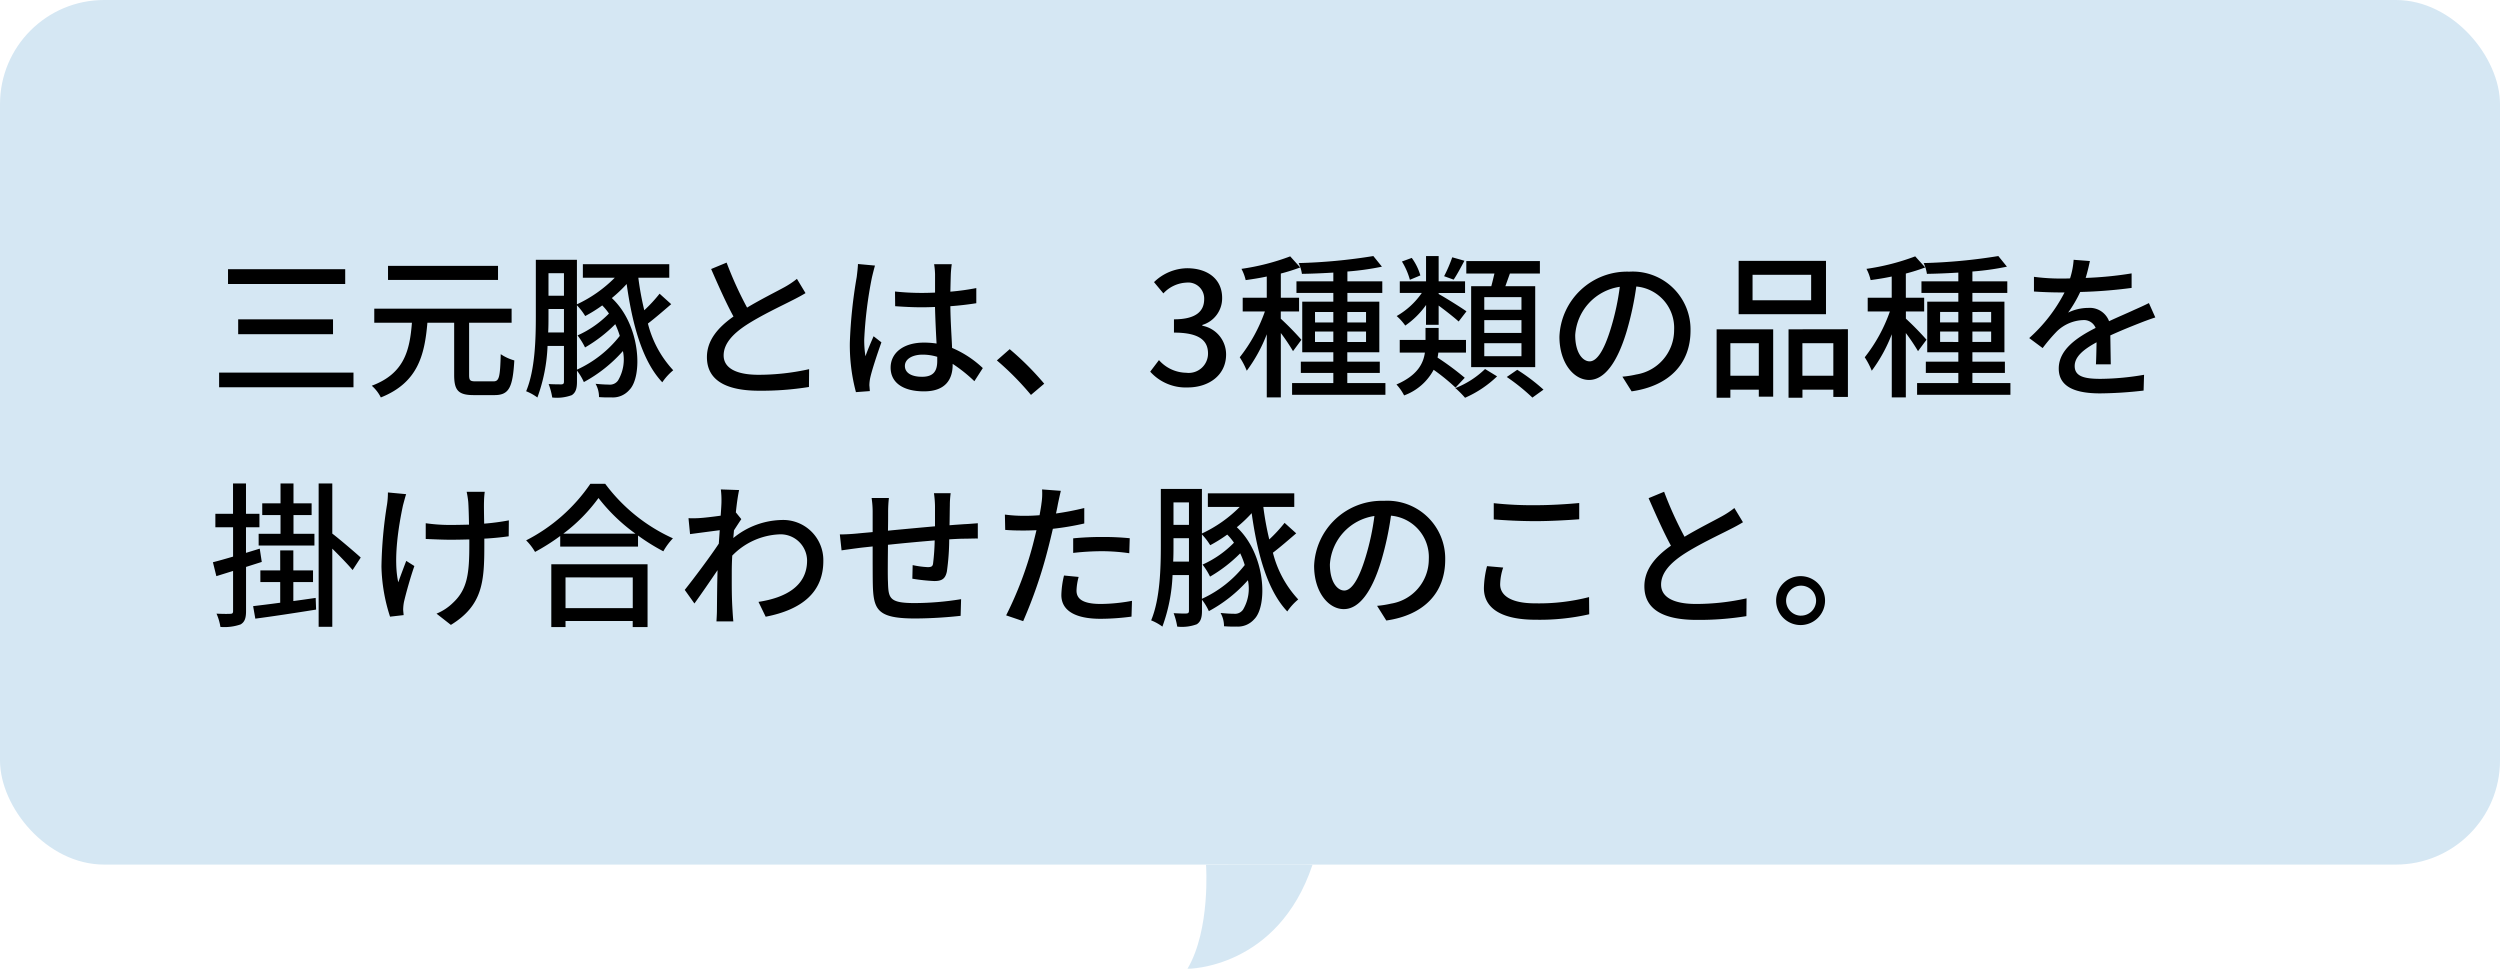 <svg xmlns="http://www.w3.org/2000/svg" width="240" height="93" viewBox="0 0 240 93"><g data-name="グループ 15" transform="translate(-500 -3413)"><path d="M615.778 3496.018s.456 6.2-1.778 9.98c.03.021 8.668.006 12-9.98.005-.042-10.222 0-10.222 0z" fill="#d5e7f3"/><rect width="240" height="83" rx="10" transform="translate(500 3413)" fill="#d5e7f3"/><path data-name="パス 3" d="M521.89 3438.84v1.425h11.25v-1.425zm.975 4.815v1.425h9.105v-1.425zm-1.83 5.115v1.41h12.9v-1.41zm26.775-10.245h-10.56v1.35h10.56zm-2.145 11.085c-.54 0-.63-.09-.63-.63v-4.995h4.08v-1.35H535.93v1.35h3.615c-.21 2.64-.72 4.875-3.855 6.045a3.667 3.667 0 01.87 1.125c3.525-1.41 4.2-4.005 4.47-7.17h2.57v5.01c0 1.47.39 1.935 1.875 1.935h1.995c1.4 0 1.755-.735 1.905-3.33a4.463 4.463 0 01-1.305-.6c-.06 2.22-.15 2.61-.7 2.61zm9.72-7.305a5.973 5.973 0 01.795 1.035 13.906 13.906 0 001.635-1.02 5.236 5.236 0 01.645.78 9.826 9.826 0 01-3.015 2.1 6.71 6.71 0 01.72 1.155 13.873 13.873 0 002.9-2.235 7.913 7.913 0 01.435 1.125 11.016 11.016 0 01-4.11 3.24zm-2.76 2.61c.03-.57.03-1.125.03-1.62v-.63h1.485v2.25zm1.515-5.685v2.16h-1.485v-2.16zm9.18 1.965a13.966 13.966 0 01-1.47 1.59 28.734 28.734 0 01-.57-3.12h2.97v-1.305h-8.295v1.305h3.06a12.6 12.6 0 01-3.63 2.55v-4.275h-3.945v5.36c0 2.19-.06 5.175-.93 7.26a4.739 4.739 0 011.08.6 16.21 16.21 0 00.975-4.95h1.575v3.42c0 .195-.06.255-.24.27-.165 0-.675 0-1.23-.03a6.624 6.624 0 01.345 1.29 4.089 4.089 0 001.875-.225c.375-.24.5-.645.5-1.275v-1.08a5.314 5.314 0 01.66 1.1 13.706 13.706 0 003.75-2.98 3.949 3.949 0 01-.465 2.82.947.947 0 01-.9.4c-.345 0-.78-.03-1.26-.075a2.568 2.568 0 01.33 1.275 11.275 11.275 0 001.185.03 2.085 2.085 0 001.71-.7c1.305-1.26 1.14-6.21-1.665-8.835a13.517 13.517 0 001.425-1.35c.555 3.975 1.53 7.44 3.42 9.435a5.54 5.54 0 011.05-1.155 10.221 10.221 0 01-2.43-4.485c.69-.525 1.5-1.23 2.235-1.86zm6.435-2.985l-1.485.615c.7 1.605 1.455 3.3 2.145 4.56-1.53 1.08-2.55 2.31-2.55 3.9 0 2.4 2.13 3.225 5.025 3.225a28.637 28.637 0 004.77-.36l.015-1.71a22.347 22.347 0 01-4.845.54c-2.235 0-3.36-.69-3.36-1.86 0-1.1.84-2.04 2.16-2.91 1.425-.93 3.42-1.86 4.41-2.37.48-.24.9-.465 1.29-.7l-.825-1.37a8.317 8.317 0 01-1.2.8c-.78.43-2.265 1.165-3.585 1.96a35.046 35.046 0 01-1.965-4.32zm17.115 9.915c0-.645.7-1.08 1.71-1.08a4.834 4.834 0 011.395.21v.4c0 .945-.345 1.515-1.455 1.515-.96.005-1.65-.34-1.65-1.045zm4.5-9.765h-1.695a7.381 7.381 0 01.09.96v1.77c-.42.015-.825.03-1.245.03a24.421 24.421 0 01-2.6-.135l.015 1.41c.87.06 1.695.105 2.565.105.42 0 .84-.015 1.26-.03.03 1.17.09 2.46.15 3.51a7.983 7.983 0 00-1.215-.09c-2.01 0-3.195 1.02-3.195 2.4 0 1.44 1.185 2.28 3.21 2.28 2.085 0 2.745-1.185 2.745-2.565v-.075a14.261 14.261 0 012.085 1.665l.81-1.26a9.9 9.9 0 00-2.95-1.935c-.045-1.155-.15-2.5-.165-4.005.87-.06 1.71-.165 2.49-.285v-1.455a23.2 23.2 0 01-2.49.345c.015-.69.03-1.335.045-1.71.015-.3.045-.63.09-.93zm-7.37.135l-1.635-.15c-.015.39-.075.87-.12 1.245a46.025 46.025 0 00-.66 6.285 17.556 17.556 0 00.585 4.77l1.335-.1c-.015-.18-.03-.405-.045-.555a3.872 3.872 0 01.075-.69c.165-.765.675-2.3 1.08-3.435l-.75-.585c-.24.555-.57 1.305-.78 1.92a9.758 9.758 0 01-.12-1.6 39.655 39.655 0 01.735-5.94c.065-.28.215-.895.3-1.165zm14.97 12.42l1.275-1.08a27.678 27.678 0 00-3.315-3.315l-1.23 1.08a27.379 27.379 0 013.275 3.315zm15.045-.72c2.025 0 3.69-1.17 3.69-3.165a2.8 2.8 0 00-2.28-2.76v-.075a2.668 2.668 0 001.9-2.595c0-1.815-1.395-2.85-3.375-2.85a4.653 4.653 0 00-3.165 1.335l.9 1.08a3.215 3.215 0 012.215-1.035 1.534 1.534 0 011.7 1.59c0 1.11-.72 1.935-2.9 1.935v1.275c2.49 0 3.27.8 3.27 2.01a1.856 1.856 0 01-2.1 1.845 3.568 3.568 0 01-2.61-1.215l-.84 1.11a4.582 4.582 0 003.6 1.515zm10.92-4.575a27.545 27.545 0 00-1.98-2.025v-.695h1.755v-1.315h-1.75v-2.325a18.308 18.308 0 001.86-.585l-.96-1.065a22.051 22.051 0 01-4.68 1.2 4.3 4.3 0 01.405 1.08c.645-.09 1.335-.195 2.025-.345v2.04h-2.31v1.315h2.13a15.288 15.288 0 01-2.415 4.4 7.512 7.512 0 01.675 1.29 14.791 14.791 0 001.92-3.5v6.06h1.35v-6.18a18.628 18.628 0 011.17 1.74zm1.305.21v-1.005H628v1.005zm0-2.88H628v1.005h-1.755zm4.9 0v1.005h-1.8v-1.005zm0 2.88h-1.8v-1.005h1.8zm-1.8 3.945v-.975h3.12v-1.08h-3.12v-.9h3.075v-4.86h-3.065v-.84h3.35v-1.11h-3.35v-.945a25.569 25.569 0 003.315-.465l-.825-1.02a52.848 52.848 0 01-7.17.675 3.741 3.741 0 01.315 1.035c.96-.015 1.98-.06 3.015-.12v.84h-3.54v1.11H628v.84h-2.985v4.86H628v.9h-3.12v1.08H628v.975h-3.96v1.125H633v-1.125zm16.72-7.035h-3.57v-1.215h3.57zm0 2.22h-3.57v-1.23h3.57zm0 2.235h-3.57v-1.245h3.57zm-4.83-6.72v7.77h6.15v-7.77h-2.865c.135-.375.285-.8.435-1.215h2.88v-1.2h-7.065v1.2h2.7c-.09.39-.195.825-.3 1.215zm-1.815-2.775a13.778 13.778 0 01-.78 1.815l.915.33c.315-.465.675-1.14 1.035-1.815zm-3.06 1.74a5.423 5.423 0 00-.825-1.68l-.945.345a6.716 6.716 0 01.765 1.755zm.54 4.74h1.215v-1.845c.69.51 1.53 1.17 1.92 1.53l.75-.975c-.405-.3-2.085-1.35-2.67-1.665v-.1h2.535v-1.115h-2.535v-2.43h-1.21v2.43h-2.52v1.11h2.115a7.367 7.367 0 01-2.415 2.22 5.234 5.234 0 01.825.915 8.037 8.037 0 002-1.98zm3.72 5.085a26.885 26.885 0 00-2.61-1.935c.03-.165.06-.315.075-.48h2.655v-1.215h-2.625v-1.155h-1.26v1.155h-2.475v1.215h2.415c-.15 1.065-.735 2.2-2.73 3.06a4.712 4.712 0 01.735 1.05 5.249 5.249 0 002.835-2.46 19.437 19.437 0 012.1 1.71zm1.95-.84a8.574 8.574 0 01-2.85 1.83 9.068 9.068 0 01.93.93 10.514 10.514 0 003.075-2.055zm2.085.765a19.284 19.284 0 012.46 1.98l1.065-.765a18.082 18.082 0 00-2.52-1.905zm17.64-4.455a5.552 5.552 0 00-5.88-5.655 6.5 6.5 0 00-6.705 6.24c0 2.505 1.365 4.155 2.85 4.155s2.73-1.7 3.63-4.755a29.868 29.868 0 00.9-4.215 3.988 3.988 0 013.63 4.185 4.314 4.314 0 01-3.63 4.26 9.27 9.27 0 01-1.335.21l.885 1.41c3.645-.525 5.655-2.685 5.655-5.835zm-11.07.435a5.014 5.014 0 014.28-4.635 23.882 23.882 0 01-.825 3.87c-.69 2.31-1.395 3.285-2.07 3.285-.65 0-1.385-.795-1.385-2.52zm22.65-3.345h-5.625v-2.445h5.625zm1.425-3.78h-8.385v5.115h8.385zm-6.45 7.905v3.12h-2.73v-3.12zm-4.05 5.235h1.32v-.78h2.73v.675h1.38v-6.465h-5.43zm8.235-2.115v-3.12H676v3.12zm-1.33-4.455v6.57h1.335v-.78H676v.7h1.4v-6.5zm13.245 1a27.546 27.546 0 00-1.98-2.025v-.69h1.755v-1.315h-1.76v-2.325a18.309 18.309 0 001.86-.585l-.96-1.065a22.051 22.051 0 01-4.68 1.2 4.3 4.3 0 01.4 1.08c.645-.09 1.335-.195 2.025-.345v2.04H679.3v1.315h2.13a15.288 15.288 0 01-2.415 4.4 7.511 7.511 0 01.675 1.29 14.79 14.79 0 001.92-3.5v6.06h1.35v-6.18a18.629 18.629 0 011.17 1.74zm1.305.21v-1H688v1.005zm0-2.88H688v1.005h-1.755zm4.9 0v1.005h-1.8v-1zm0 2.88h-1.8v-1h1.8zm-1.8 3.945v-.97h3.12v-1.08h-3.12v-.9h3.075v-4.86h-3.075v-.84h3.35v-1.11h-3.35v-.945a25.569 25.569 0 003.315-.465l-.825-1.02a52.848 52.848 0 01-7.17.675 3.741 3.741 0 01.315 1.035c.96-.015 1.98-.06 3.015-.12v.84h-3.54v1.11H688v.84h-2.985v4.86H688v.9h-3.12v1.08H688v.975h-3.96v1.125H693v-1.125zm11.28-11.71l-1.56-.12a7.47 7.47 0 01-.345 1.785c-.3.015-.6.015-.885.015a19.388 19.388 0 01-2.58-.165v1.41c.84.06 1.875.09 2.5.09h.435a15.071 15.071 0 01-3.39 4.38l1.29.96a16.314 16.314 0 011.365-1.605 3.823 3.823 0 012.49-1.08 1.207 1.207 0 011.23.75c-1.74.885-3.54 2.055-3.54 3.9s1.74 2.385 3.975 2.385a38.2 38.2 0 004.17-.27l.045-1.515a25.543 25.543 0 01-4.17.39c-1.515 0-2.49-.21-2.49-1.23 0-.885.81-1.575 2.1-2.28-.015.735-.03 1.59-.06 2.115h1.425c-.015-.72-.03-1.92-.045-2.775 1.05-.48 2.025-.87 2.79-1.17.45-.18 1.1-.42 1.53-.555l-.615-1.38c-.48.24-.915.435-1.425.66-.705.33-1.47.645-2.4 1.08a1.975 1.975 0 00-2.01-1.275 4.405 4.405 0 00-1.92.45 12.036 12.036 0 001.16-1.98 46.346 46.346 0 004.935-.39v-1.395a34.582 34.582 0 01-4.41.435c.195-.645.315-1.2.405-1.62zm-173.7 26.185h-2.1v1.125h5.355v-1.125h-2.01v-1.8h1.74v-1.125h-1.74v-1.905h-1.245v1.905h-1.755v1.125h1.755zm-1.8 2.7l-.195-1.275c-.435.135-.885.27-1.32.405v-2.46h1.29v-1.29h-1.29v-2.91h-1.245v2.91h-1.695v1.29h1.7v2.82c-.72.21-1.4.405-1.935.54l.33 1.335 1.605-.5v3.86c0 .2-.075.255-.27.255-.165.015-.72.015-1.32-.015a5.051 5.051 0 01.375 1.275 4.738 4.738 0 001.935-.24c.39-.225.525-.6.525-1.275v-4.245zm3.03 1.935h1.89v-1.125h-1.89v-1.92h-1.26v1.92h-1.905v1.125h1.905v1.98c-.975.135-1.875.24-2.6.33l.21 1.2c1.605-.21 3.78-.54 5.835-.87l-.04-1.12c-.72.1-1.44.21-2.145.3zm3.74-9.465h-1.31v13.755h1.31v-7.5c.7.69 1.53 1.545 1.95 2.055l.78-1.2c-.4-.375-2.07-1.8-2.73-2.3zm14.64.8h-1.74a9.007 9.007 0 01.15.945c.03.39.06 1.29.075 2.205-.615.015-1.23.03-1.8.03a16.265 16.265 0 01-2.355-.165v1.51c.69.03 1.68.075 2.37.075.585 0 1.2-.015 1.815-.03v.495c0 2.73-.165 4.275-1.56 5.58a4.895 4.895 0 01-1.59 1.05l1.38 1.08c3.09-1.89 3.21-4.215 3.21-7.7v-.58c.87-.045 1.695-.135 2.34-.225l.015-1.53a22.312 22.312 0 01-2.37.315c-.015-.9-.03-1.785-.015-2.115a8.338 8.338 0 01.07-.945zm-7.545.225l-1.755-.165a7.581 7.581 0 01-.08 1.125 41.106 41.106 0 00-.54 6 16.589 16.589 0 00.825 4.8l1.305-.15c-.015-.18-.045-.4-.045-.555a4.35 4.35 0 01.075-.705c.18-.78.6-2.31 1-3.45l-.78-.495c-.255.66-.57 1.5-.765 2.055-.495-2.19.03-5.415.45-7.38.08-.29.2-.77.305-1.085zm21.75 8v2.94h-6.455v-2.95zm-7.82 4.76h1.365v-.585h6.45v.585h1.425v-6.03h-9.24zm1.155-8.97a16.045 16.045 0 003.375-3.42 17.17 17.17 0 003.545 3.42zm2.595-4.785a16.619 16.619 0 01-6.165 5.43 5.361 5.361 0 01.855 1.11 20.435 20.435 0 002.415-1.53v1.02h7.47v-1.065a19.538 19.538 0 002.43 1.515 6.192 6.192 0 01.92-1.245 16.636 16.636 0 01-6.5-5.235zm12.585 1.755c0 .165-.03.66-.075 1.305-.72.1-1.5.195-1.965.225a9.54 9.54 0 01-1.125.015l.15 1.53c.9-.12 2.145-.285 2.85-.375l-.09 1.29c-.81 1.23-2.43 3.39-3.27 4.44l.93 1.305c.63-.87 1.515-2.16 2.22-3.2-.045 1.665-.045 2.52-.06 3.93 0 .24-.03.72-.045.99h1.62c-.03-.315-.06-.75-.075-1.02-.09-1.365-.075-2.43-.075-3.735 0-.48.015-1 .045-1.56a6.709 6.709 0 014.485-2.04 2.543 2.543 0 012.7 2.49c.015 2.475-2.085 3.6-4.665 3.99l.69 1.425c3.48-.675 5.55-2.355 5.535-5.385a3.855 3.855 0 00-4.02-3.9 7.558 7.558 0 00-4.62 1.73c.015-.24.045-.5.06-.735.24-.375.525-.81.705-1.08l-.51-.63h-.015c.1-.975.225-1.77.315-2.16l-1.755-.06a8.344 8.344 0 01.06 1.215zm22-.855h-1.6a9.91 9.91 0 01.1 1.23v1.95c-1.5.135-3.135.285-4.515.42.015-.72.015-1.35.015-1.77a11.85 11.85 0 01.075-1.365h-1.66a8.911 8.911 0 01.1 1.44v1.83c-.63.06-1.125.1-1.455.135-.63.06-1.245.09-1.695.09l.165 1.53a88.7 88.7 0 011.635-.225c.33-.045.795-.09 1.35-.15 0 1.44 0 2.985.015 3.63.06 2.475.45 3.285 4.095 3.285a42.222 42.222 0 004.335-.255l.045-1.6a28 28 0 01-4.47.375c-2.445 0-2.505-.48-2.55-2.025-.03-.615-.015-2.1 0-3.57 1.4-.15 3.03-.3 4.485-.42a21.374 21.374 0 01-.15 2.175c-.03.33-.18.39-.525.39a8.738 8.738 0 01-1.44-.195l-.03 1.305a17.668 17.668 0 002.1.225c.72 0 1.065-.2 1.215-.915a22.848 22.848 0 00.225-3.09c.555-.03 1.05-.06 1.44-.06s1.05-.03 1.305-.015v-1.47c-.39.03-.9.075-1.29.09-.42.03-.915.06-1.425.105.015-.6.015-1.245.03-1.89a8.915 8.915 0 01.08-1.19zm12.285 8.04l-1.4-.135a8.815 8.815 0 00-.255 1.875c0 1.485 1.32 2.28 3.765 2.28a23.161 23.161 0 002.97-.21l.045-1.515a16.951 16.951 0 01-3 .3c-1.92 0-2.325-.615-2.325-1.29a5.507 5.507 0 01.205-1.305zm-1.705-8.265l-1.8-.135a6.137 6.137 0 01-.06 1.35c-.03.285-.105.675-.18 1.125a17.64 17.64 0 01-1.5.06 14.135 14.135 0 01-1.83-.12l.03 1.47c.54.045 1.1.06 1.785.06.375 0 .78-.015 1.215-.03-.12.5-.24.99-.36 1.455a34.693 34.693 0 01-2.55 6.72l1.635.555a45.312 45.312 0 002.37-6.9c.165-.63.33-1.32.48-1.965a26.876 26.876 0 003.015-.51v-1.485a26.32 26.32 0 01-2.715.525c.075-.33.135-.63.18-.885.06-.3.195-.915.285-1.29zm1.185 4.56v1.4a25.244 25.244 0 012.835-.165 18.956 18.956 0 012.55.195l.045-1.44a25.424 25.424 0 00-2.625-.12c-.96-.005-1.995.05-2.805.13zm12.36-.375a5.973 5.973 0 01.795 1.035 13.906 13.906 0 001.635-1.02 5.237 5.237 0 01.645.78 9.826 9.826 0 01-3.015 2.1 6.71 6.71 0 01.72 1.155 13.873 13.873 0 002.895-2.235 7.914 7.914 0 01.435 1.125 11.016 11.016 0 01-4.11 3.24zm-2.76 2.61c.03-.57.03-1.125.03-1.62v-.63h1.485v2.25zm1.515-5.685v2.16h-1.485v-2.16zm9.18 1.965a13.966 13.966 0 01-1.47 1.59 28.734 28.734 0 01-.57-3.12h2.97v-1.305h-8.295v1.305h3.06a12.6 12.6 0 01-3.63 2.55v-4.275h-3.945v5.355c0 2.19-.06 5.175-.93 7.26a4.739 4.739 0 011.08.6 16.21 16.21 0 00.975-4.95h1.575v3.42c0 .195-.06.255-.24.27s-.675 0-1.23-.03a6.624 6.624 0 01.345 1.29 4.089 4.089 0 001.875-.225c.375-.24.5-.645.5-1.275v-1.08a5.314 5.314 0 01.66 1.095 13.706 13.706 0 003.75-2.97 3.949 3.949 0 01-.465 2.82.947.947 0 01-.9.4c-.345 0-.78-.03-1.26-.075a2.568 2.568 0 01.33 1.275 11.276 11.276 0 001.185.03 2.085 2.085 0 001.71-.7c1.3-1.26 1.14-6.21-1.665-8.835a13.518 13.518 0 001.425-1.35c.555 3.975 1.53 7.44 3.42 9.435a5.54 5.54 0 011.05-1.155 10.221 10.221 0 01-2.43-4.485c.69-.525 1.5-1.23 2.235-1.86zm15.42 3.54a5.552 5.552 0 00-5.88-5.655 6.5 6.5 0 00-6.705 6.24c0 2.505 1.365 4.155 2.85 4.155s2.73-1.695 3.63-4.755a29.87 29.87 0 00.9-4.215 3.988 3.988 0 013.63 4.185 4.314 4.314 0 01-3.63 4.26 9.27 9.27 0 01-1.335.21l.885 1.41c3.645-.525 5.655-2.685 5.655-5.835zm-11.07.435a5.014 5.014 0 014.275-4.635 23.881 23.881 0 01-.825 3.87c-.69 2.31-1.4 3.285-2.07 3.285-.65 0-1.38-.79-1.38-2.52zm15.73-5.865v1.56c1.2.09 2.505.165 4.035.165 1.4 0 3.135-.1 4.17-.18v-1.56c-1.11.105-2.73.21-4.185.21a34.44 34.44 0 01-4.02-.195zm.9 6.18l-1.545-.135a9.188 9.188 0 00-.3 2.115c0 1.965 1.74 3.03 4.965 3.03a21.484 21.484 0 005.145-.525l-.015-1.65a19.241 19.241 0 01-5.19.6c-2.295 0-3.345-.75-3.345-1.815a5.347 5.347 0 01.29-1.62zm15.45-7.275l-1.485.615c.705 1.605 1.455 3.3 2.145 4.56-1.53 1.08-2.55 2.31-2.55 3.9 0 2.4 2.13 3.225 5.025 3.225a28.637 28.637 0 004.77-.36l.015-1.71a22.347 22.347 0 01-4.845.54c-2.235 0-3.36-.69-3.36-1.86 0-1.095.84-2.04 2.16-2.91 1.425-.93 3.42-1.86 4.41-2.37.48-.24.9-.465 1.29-.705l-.825-1.365a8.317 8.317 0 01-1.2.795c-.78.435-2.265 1.17-3.585 1.965a35.045 35.045 0 01-1.96-4.32zm13.155 8.1a2.348 2.348 0 100 4.695 2.348 2.348 0 000-4.695zm0 3.795a1.44 1.44 0 111.44-1.44 1.44 1.44 0 01-1.435 1.435z"/></g></svg>